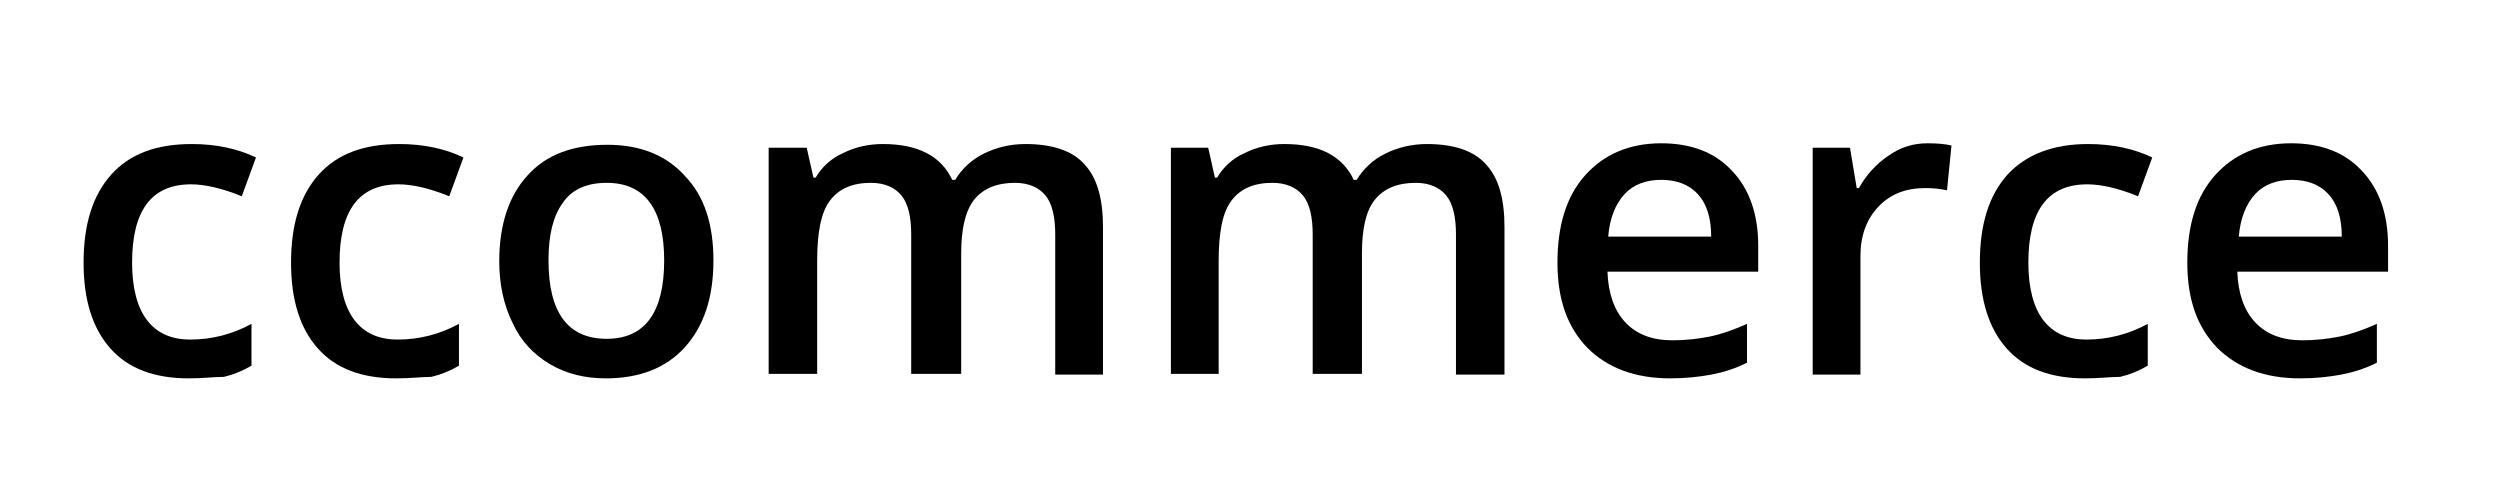 <?xml version="1.0" encoding="utf-8"?>
<!-- Generator: Adobe Illustrator 26.0.3, SVG Export Plug-In . SVG Version: 6.00 Build 0)  -->
<svg version="1.1" id="Layer_1" xmlns="http://www.w3.org/2000/svg" xmlns:xlink="http://www.w3.org/1999/xlink" x="0px" y="0px"
	 viewBox="0 0 335 66" style="enable-background:new 0 0 335 66;" xml:space="preserve">
<g id="Layer_2_00000065786362251278172730000015608056485230086032_">
</g>
<g id="Layer_4">
</g>
<g>
	<path d="M25.3,50.7c-4.6,0-8.1-1.3-10.5-4s-3.6-6.5-3.6-11.5c0-5.1,1.2-9,3.7-11.8s6.1-4.1,10.8-4.1c3.2,0,6.1,0.6,8.6,1.8
		l-1.9,5.2c-2.7-1.1-5-1.6-6.8-1.6c-5.3,0-7.9,3.5-7.9,10.5c0,3.4,0.7,6,2,7.7s3.2,2.6,5.8,2.6c2.9,0,5.6-0.7,8.2-2.1v5.6
		c-1.2,0.7-2.4,1.2-3.7,1.5C28.7,50.5,27.2,50.7,25.3,50.7z"/>
	<path d="M53.1,50.7c-4.6,0-8.1-1.3-10.5-4s-3.6-6.5-3.6-11.5c0-5.1,1.2-9,3.7-11.8s6.1-4.1,10.8-4.1c3.2,0,6.1,0.6,8.6,1.8
		l-1.9,5.2c-2.7-1.1-5-1.6-6.8-1.6c-5.3,0-7.9,3.5-7.9,10.5c0,3.4,0.7,6,2,7.7s3.2,2.6,5.8,2.6c2.9,0,5.6-0.7,8.2-2.1v5.6
		c-1.2,0.7-2.4,1.2-3.7,1.5C56.6,50.5,55,50.7,53.1,50.7z"/>
	<path d="M95.6,34.9c0,5-1.3,8.8-3.8,11.6s-6.1,4.2-10.6,4.2c-2.8,0-5.3-0.6-7.5-1.9c-2.2-1.3-3.9-3.1-5-5.5
		c-1.2-2.4-1.8-5.2-1.8-8.3c0-4.9,1.3-8.8,3.8-11.5c2.5-2.8,6.1-4.1,10.7-4.1c4.4,0,7.9,1.4,10.4,4.2C94.4,26.3,95.6,30.1,95.6,34.9
		z M73.5,34.9c0,7,2.6,10.5,7.8,10.5c5.1,0,7.7-3.5,7.7-10.5c0-6.9-2.6-10.4-7.7-10.4c-2.7,0-4.7,0.9-5.9,2.7
		C74.1,29,73.5,31.5,73.5,34.9z"/>
	<path d="M128.6,50.1h-6.5V31.4c0-2.3-0.4-4.1-1.3-5.2c-0.9-1.1-2.3-1.7-4.1-1.7c-2.5,0-4.3,0.8-5.5,2.4c-1.2,1.6-1.7,4.3-1.7,8.1
		v15.1H103V19.8h5.1l0.9,4h0.3c0.8-1.4,2.1-2.6,3.7-3.3c1.6-0.8,3.4-1.2,5.3-1.2c4.7,0,7.8,1.6,9.3,4.8h0.4c0.9-1.5,2.2-2.7,3.8-3.5
		c1.6-0.8,3.5-1.3,5.6-1.3c3.6,0,6.3,0.9,7.9,2.7c1.7,1.8,2.5,4.6,2.5,8.4v19.8h-6.4V31.4c0-2.3-0.4-4.1-1.3-5.2
		c-0.9-1.1-2.3-1.7-4.1-1.7c-2.5,0-4.3,0.8-5.5,2.3c-1.2,1.6-1.7,4-1.7,7.2V50.1z"/>
	<path d="M182.4,50.1h-6.5V31.4c0-2.3-0.4-4.1-1.3-5.2c-0.9-1.1-2.3-1.7-4.1-1.7c-2.5,0-4.3,0.8-5.5,2.4c-1.2,1.6-1.7,4.3-1.7,8.1
		v15.1h-6.4V19.8h5l0.9,4h0.3c0.8-1.4,2.1-2.6,3.7-3.3c1.6-0.8,3.4-1.2,5.3-1.2c4.7,0,7.8,1.6,9.3,4.8h0.4c0.9-1.5,2.2-2.7,3.8-3.5
		c1.6-0.8,3.5-1.3,5.6-1.3c3.6,0,6.3,0.9,7.9,2.7c1.7,1.8,2.5,4.6,2.5,8.4v19.8h-6.5V31.4c0-2.3-0.4-4.1-1.3-5.2s-2.3-1.7-4.1-1.7
		c-2.5,0-4.3,0.8-5.5,2.3s-1.7,4-1.7,7.2V50.1z"/>
	<path d="M223.8,50.7c-4.7,0-8.4-1.4-11.1-4.1c-2.7-2.8-4-6.5-4-11.4c0-5,1.2-8.9,3.7-11.7c2.5-2.8,5.9-4.3,10.2-4.3
		c4,0,7.2,1.2,9.5,3.7c2.3,2.4,3.5,5.8,3.5,10v3.5h-20.2c0.1,2.9,0.9,5.2,2.4,6.8c1.5,1.6,3.6,2.4,6.3,2.4c1.8,0,3.5-0.2,5-0.5
		c1.5-0.3,3.2-0.9,5-1.7v5.2c-1.6,0.8-3.2,1.3-4.8,1.6C227.7,50.5,225.8,50.7,223.8,50.7z M222.6,24.1c-2,0-3.7,0.6-4.9,1.9
		c-1.2,1.3-2,3.2-2.2,5.7h13.8c0-2.5-0.6-4.4-1.8-5.7S224.6,24.1,222.6,24.1z"/>
	<path d="M258.3,19.2c1.3,0,2.4,0.1,3.2,0.3l-0.6,6c-0.9-0.2-1.9-0.3-2.9-0.3c-2.6,0-4.7,0.8-6.3,2.5c-1.6,1.7-2.4,3.9-2.4,6.6v15.9
		h-6.4V19.8h5l0.9,5.4h0.3c1-1.8,2.3-3.2,3.9-4.3C254.7,19.7,256.4,19.2,258.3,19.2z"/>
	<path d="M279.4,50.7c-4.6,0-8.1-1.3-10.5-4c-2.4-2.7-3.6-6.5-3.6-11.5c0-5.1,1.2-9,3.7-11.8c2.5-2.7,6.1-4.1,10.8-4.1
		c3.2,0,6.1,0.6,8.6,1.8l-1.9,5.2c-2.7-1.1-5-1.6-6.8-1.6c-5.3,0-7.9,3.5-7.9,10.5c0,3.4,0.7,6,2,7.7c1.3,1.7,3.2,2.6,5.8,2.6
		c2.9,0,5.6-0.7,8.2-2.1v5.6c-1.2,0.7-2.4,1.2-3.7,1.5C282.8,50.5,281.3,50.7,279.4,50.7z"/>
	<path d="M308.2,50.7c-4.7,0-8.4-1.4-11.1-4.1c-2.7-2.8-4-6.5-4-11.4c0-5,1.2-8.9,3.7-11.7c2.5-2.8,5.9-4.3,10.2-4.3
		c4,0,7.2,1.2,9.5,3.7c2.3,2.4,3.5,5.8,3.5,10v3.5h-20.2c0.1,2.9,0.9,5.2,2.4,6.8c1.5,1.6,3.6,2.4,6.3,2.4c1.8,0,3.5-0.2,5-0.5
		c1.5-0.3,3.2-0.9,5-1.7v5.2c-1.6,0.8-3.2,1.3-4.8,1.6C312.1,50.5,310.3,50.7,308.2,50.7z M307.1,24.1c-2,0-3.7,0.6-4.9,1.9
		c-1.2,1.3-2,3.2-2.2,5.7h13.8c0-2.5-0.6-4.4-1.8-5.7S309.1,24.1,307.1,24.1z"/>
</g>
</svg>
